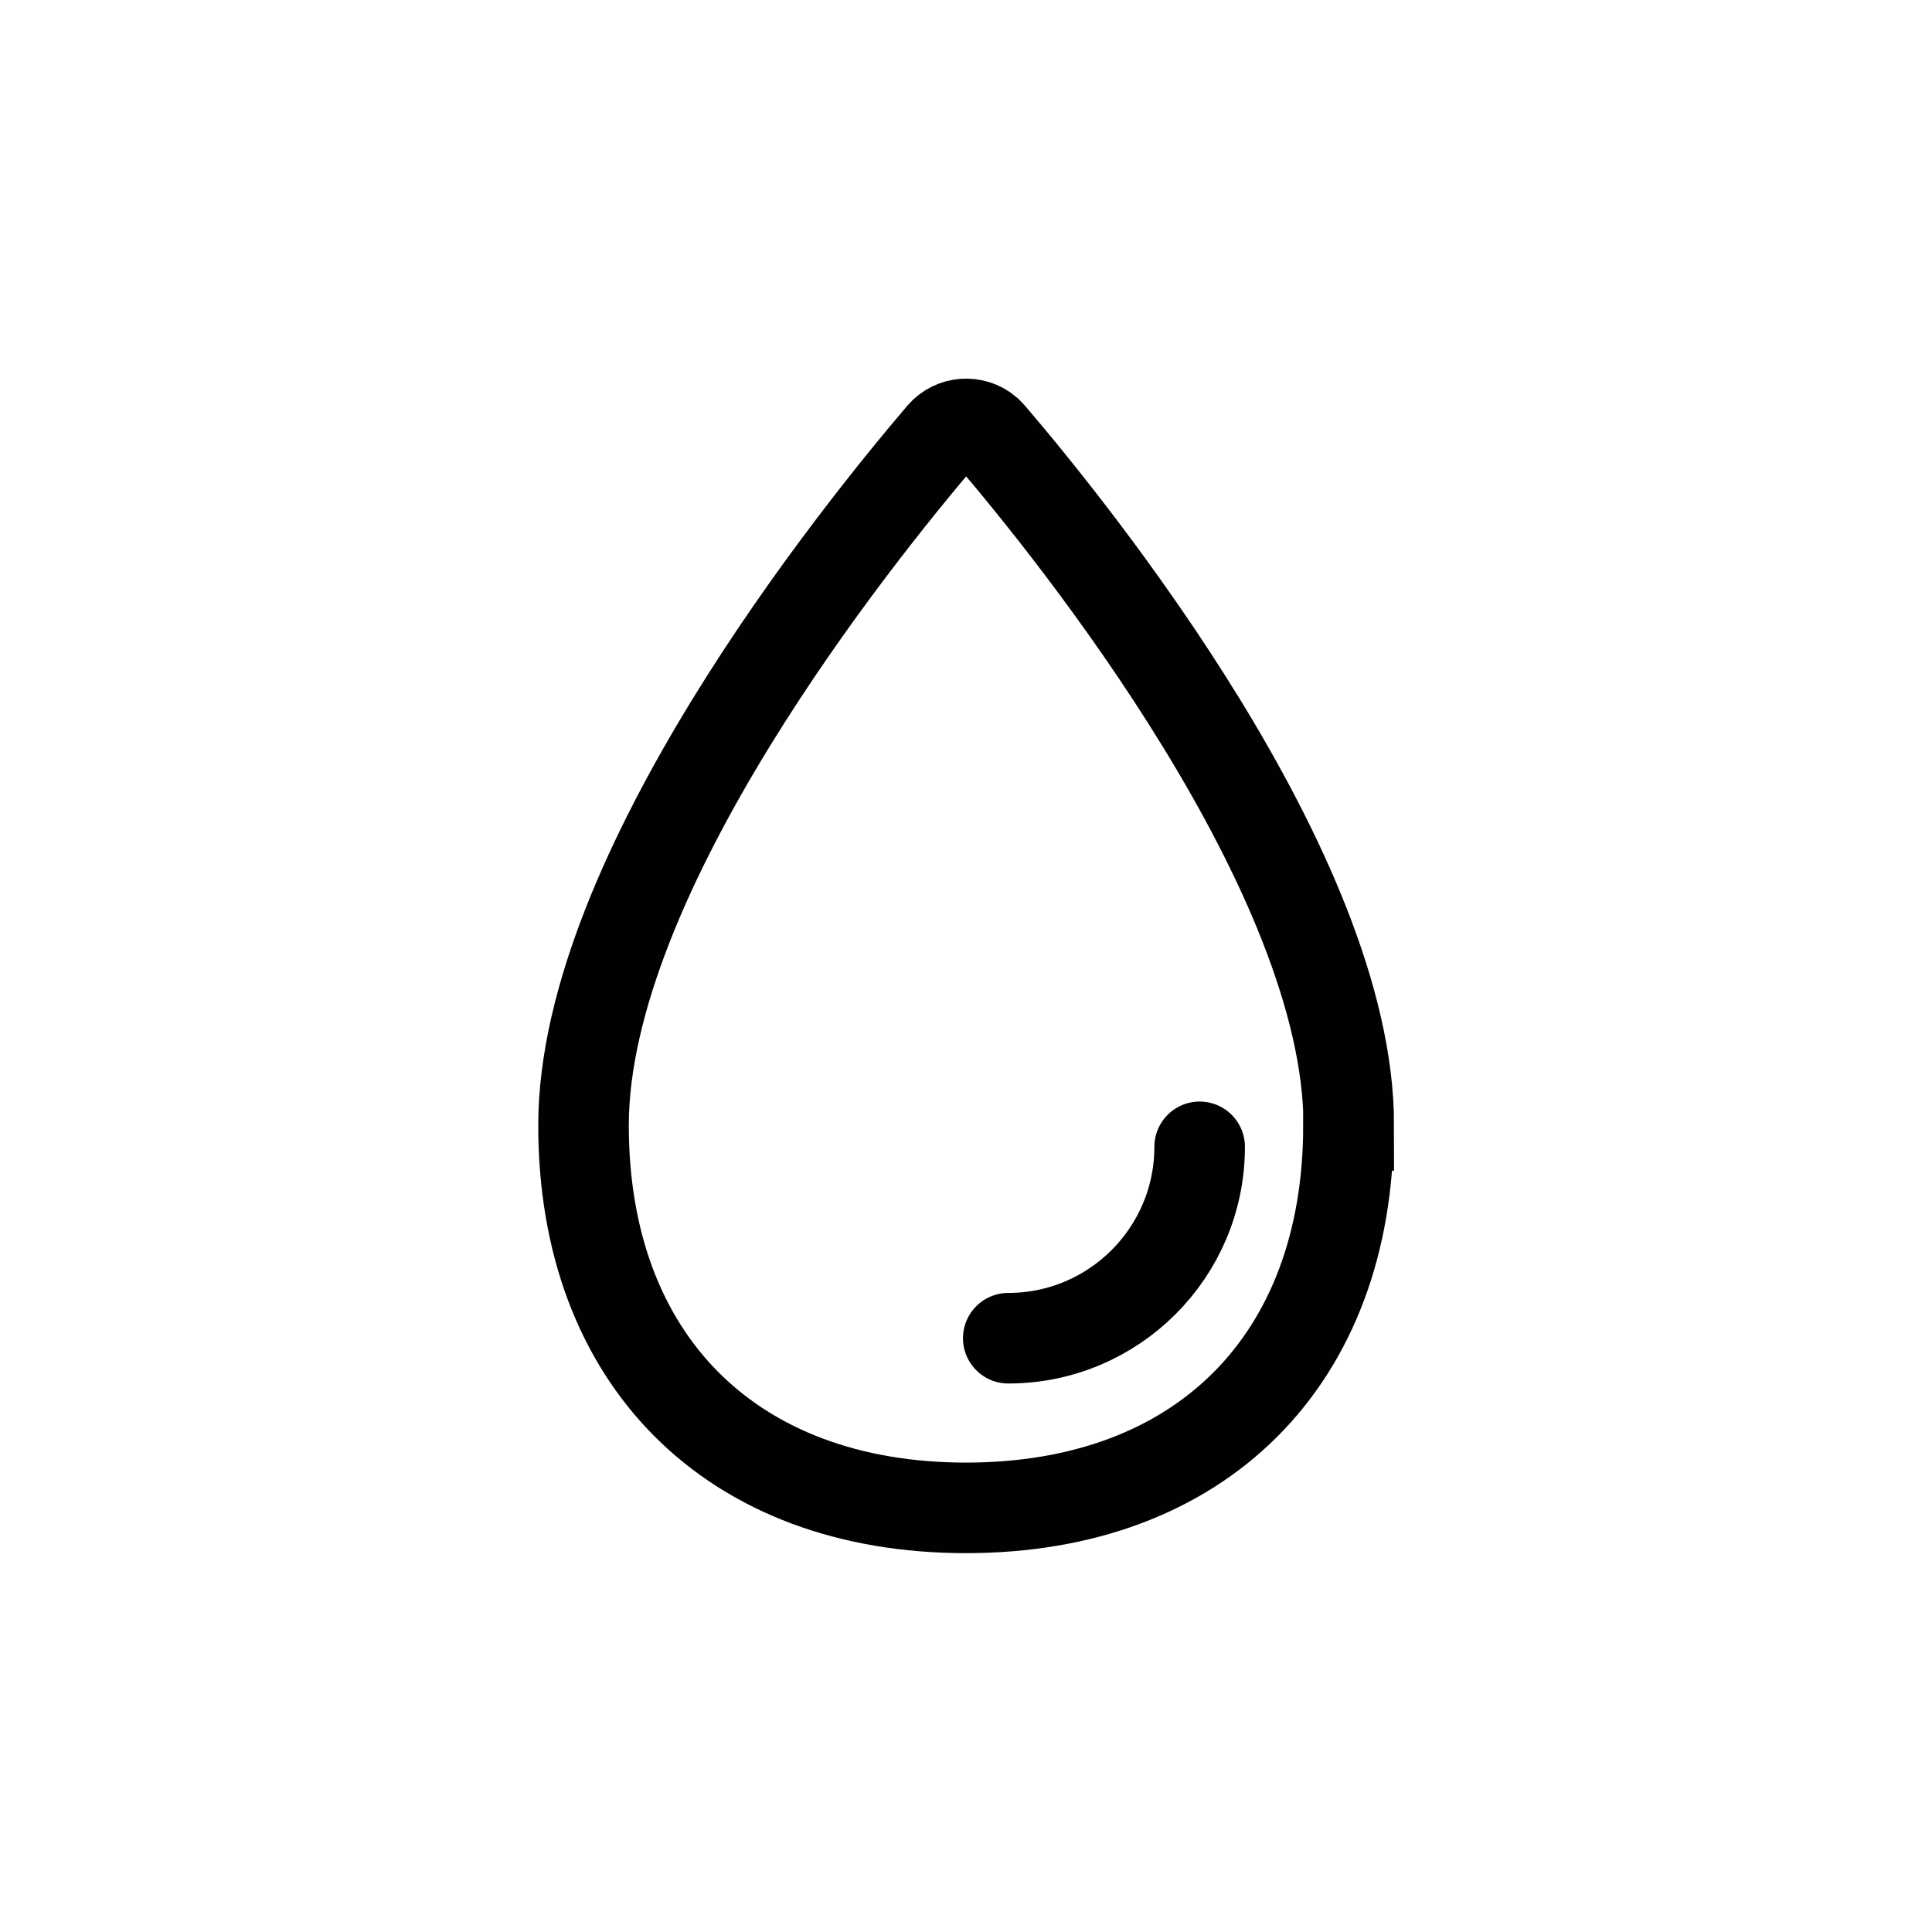 <?xml version="1.0" encoding="UTF-8"?>
<svg id="Layer_1" data-name="Layer 1" xmlns="http://www.w3.org/2000/svg" viewBox="0 0 64 64">
  <defs>
    <style>
      .cls-1 {
        stroke-miterlimit: 10;
      }

      .cls-1, .cls-2 {
        fill: none;
        stroke: #010101;
        stroke-width: 3px;
      }

      .cls-2 {
        stroke-linecap: round;
        stroke-linejoin: round;
      }
    </style>
  </defs>
  <path class="cls-1" d="m44.67,37.28c0,7.78-4.9,12.67-12.67,12.67s-12.67-4.9-12.67-12.67c0-8.35,9.09-19.61,11.87-22.87.38-.44,1.05-.49,1.49-.12.04.04.08.07.12.12,2.79,3.26,11.87,14.53,11.87,22.87Z"/>
  <path class="cls-2" d="m39.74,37.99c0,3.5-2.84,6.34-6.34,6.34"/>
</svg>